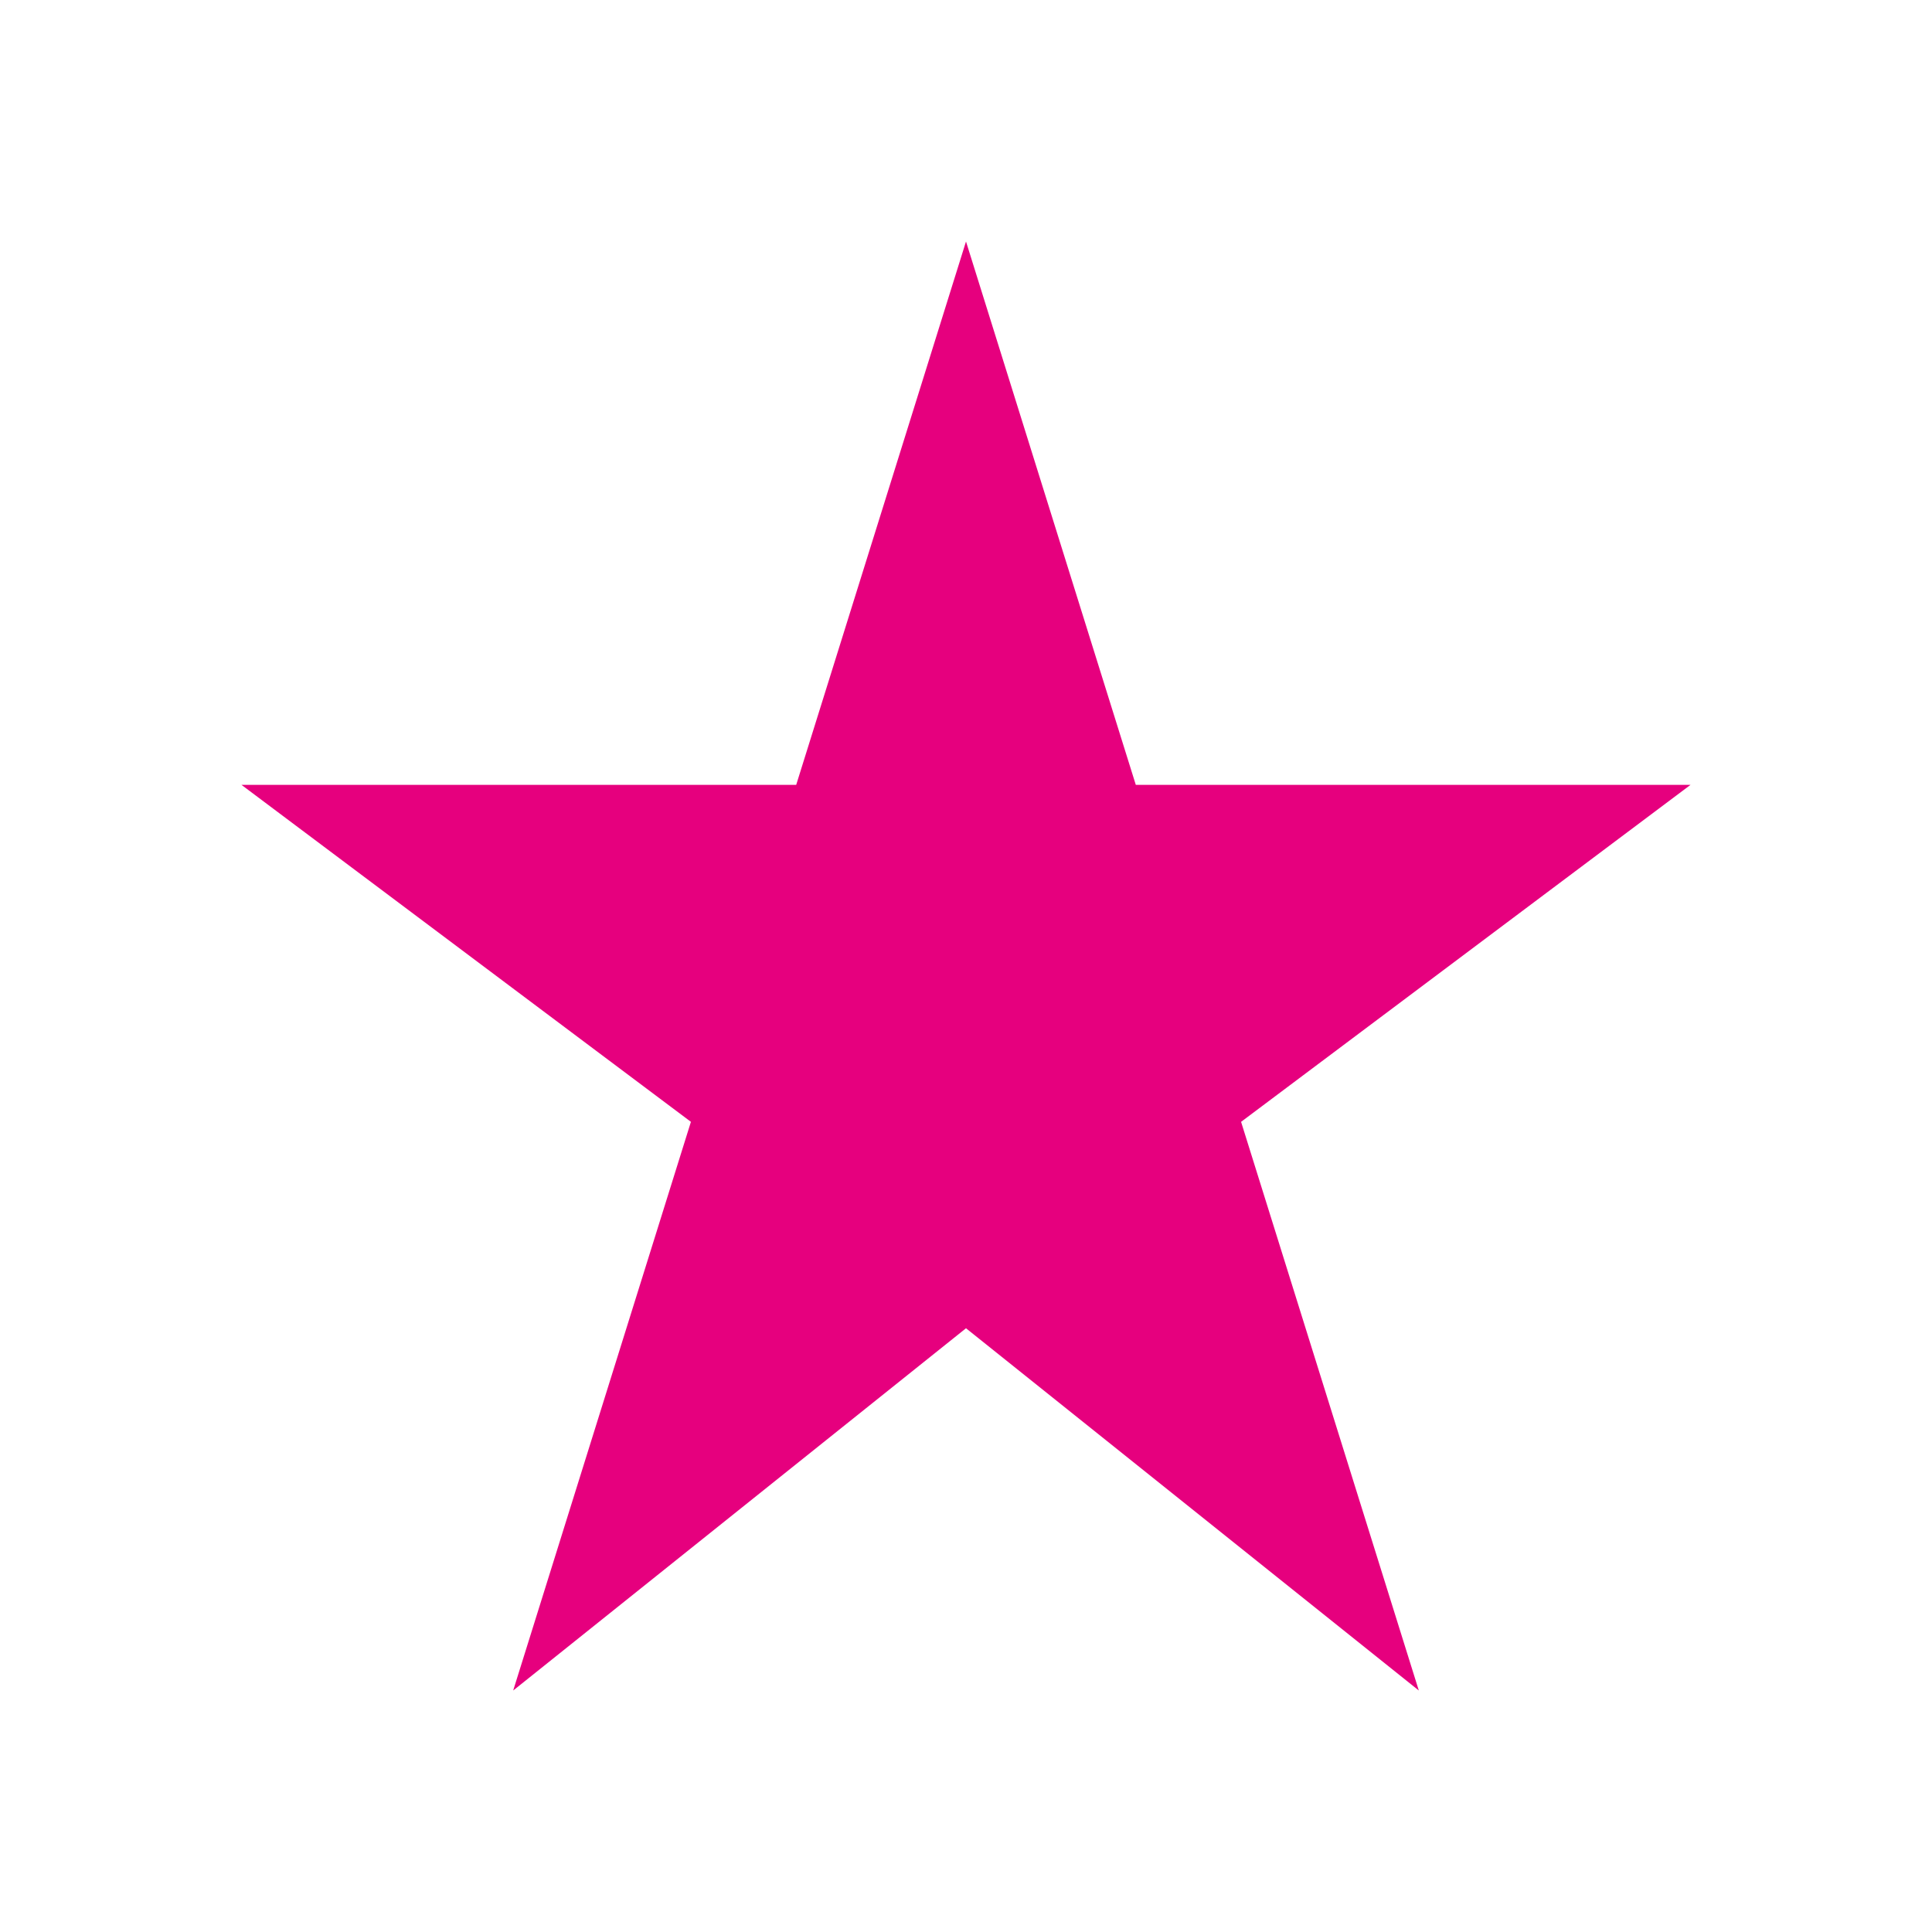 <svg height="512px" id="Layer_1" style="enable-background:new 0 0 512 512;" version="1.1" viewBox="0 0 512 512" width="512px" xml:space="preserve" xmlns="http://www.w3.org/2000/svg" xmlns:xlink="http://www.w3.org/1999/xlink"><polygon points="448,208 301,208 256,64 211,208 64,208 183.1,297.3 136,448 256,352 376,448 328.9,297.3 " fill="#e6007e" opacity="1" original-fill="#000000"></polygon></svg>